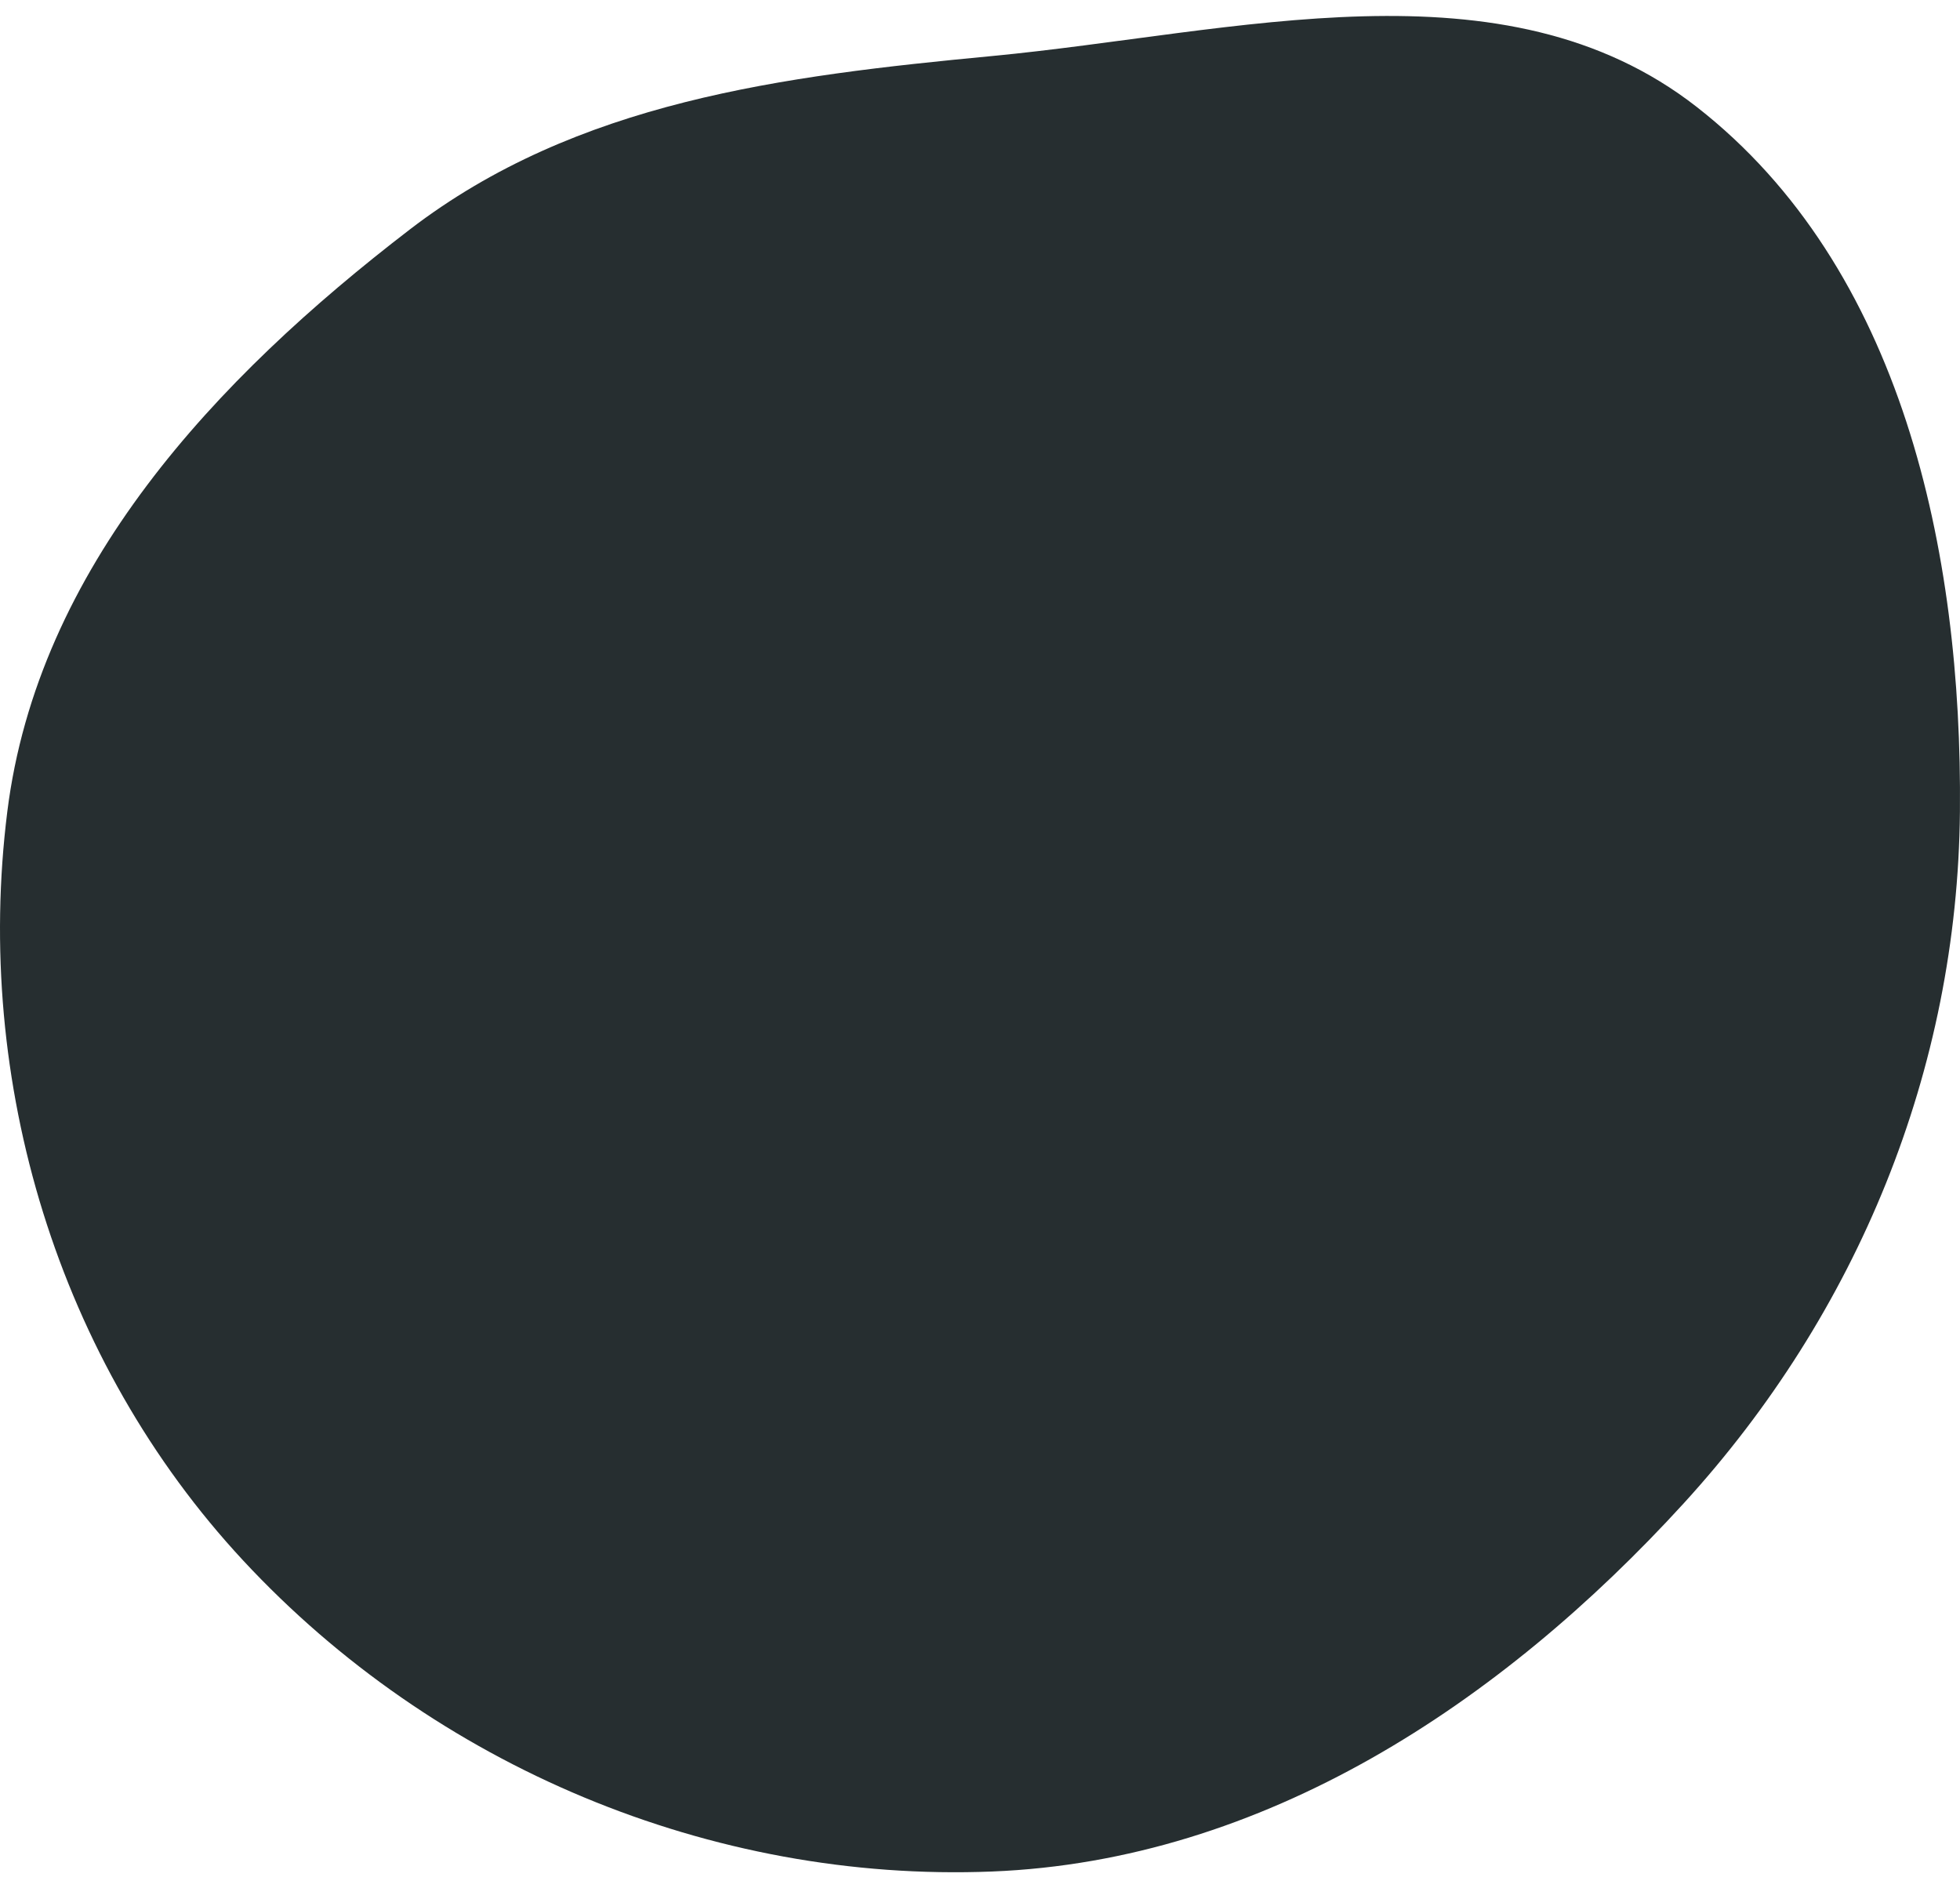 <svg width="109" height="105" viewBox="0 0 109 105" fill="none" xmlns="http://www.w3.org/2000/svg">
<path id="Vector" fill-rule="evenodd" clip-rule="evenodd" d="M55.169 3.116C68.724 1.826 83.628 -2.43 94.361 5.948C105.788 14.868 109.131 30.641 108.996 45.135C108.862 59.486 103.314 73 93.636 83.597C83.453 94.747 70.258 103.473 55.169 104.072C39.555 104.691 24.159 98.224 13.523 86.777C3.224 75.694 -1.474 60.147 0.406 45.135C2.1 31.602 11.969 21.064 22.79 12.761C32.078 5.634 43.514 4.226 55.169 3.116Z" fill="#262E30"/>
</svg>

